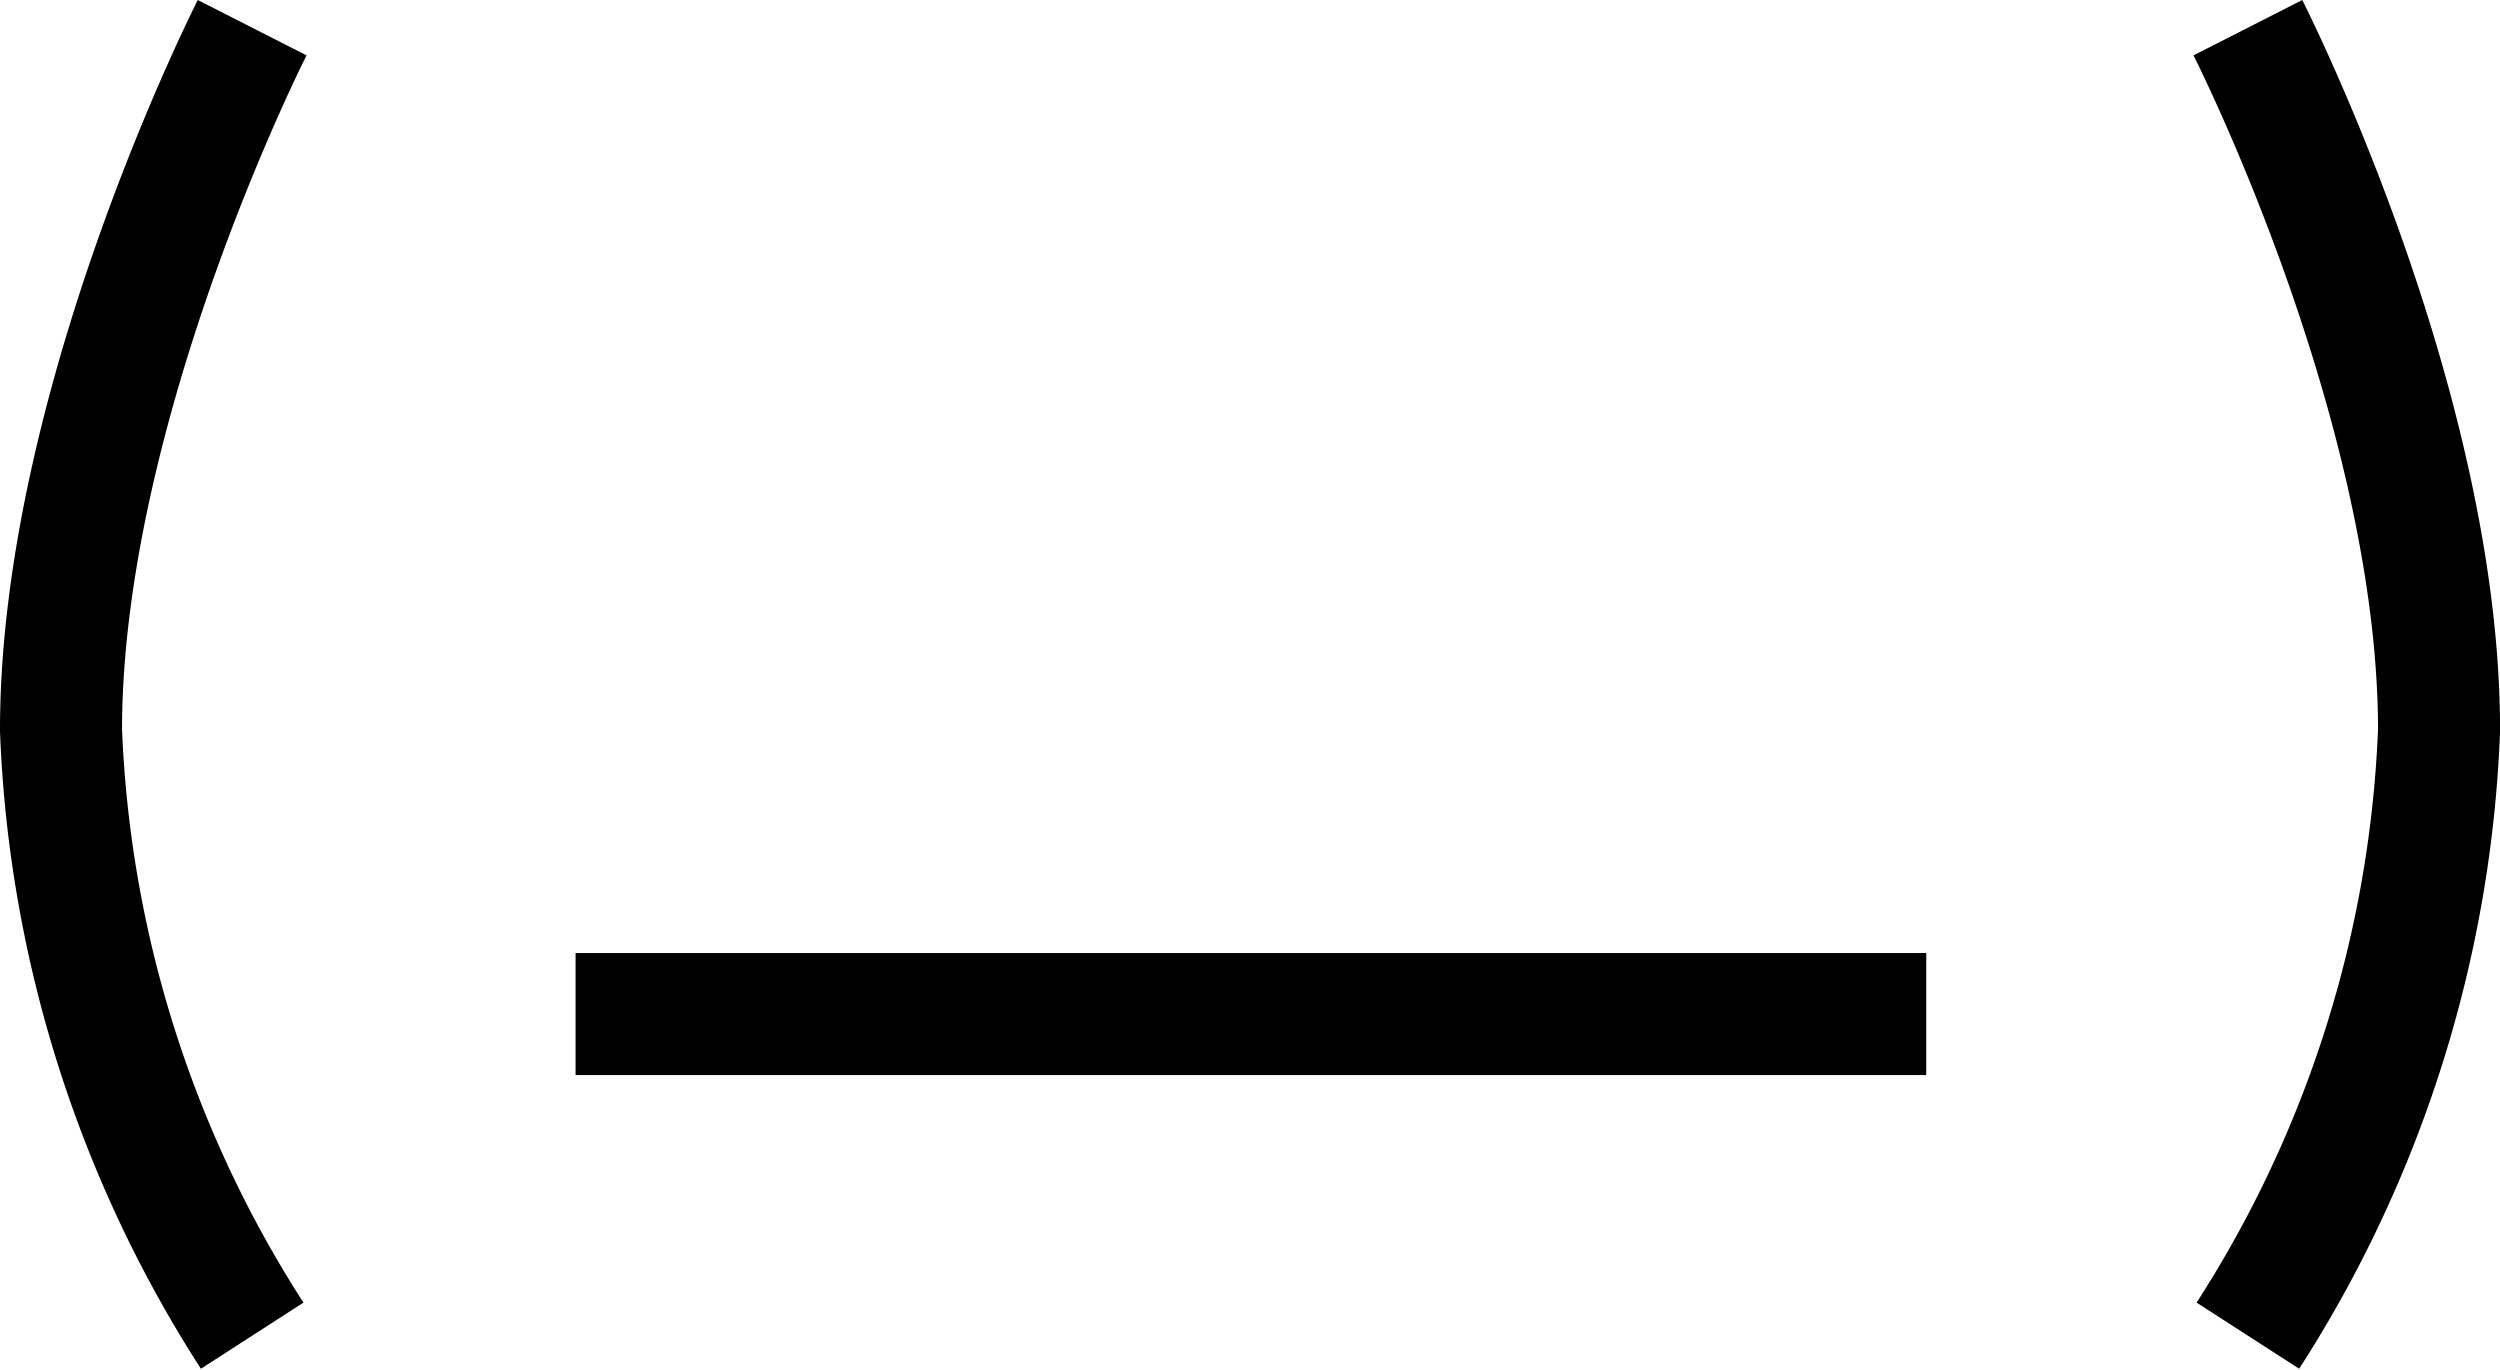 <svg xmlns="http://www.w3.org/2000/svg" width="40.972" height="22.455" viewBox="0 0 40.972 22.455">
  <g id="Group_324" data-name="Group 324" transform="translate(-927.5 -270.882)">
    <line id="Line_62" data-name="Line 62" x2="22.136" transform="translate(936.933 287.501)" fill="none" stroke="#000" stroke-width="2"/>
    <path id="Path_245" data-name="Path 245" d="M.161,21.436a19.728,19.728,0,0,1-3.133-9.923C-2.972,6.154.161,0,.161,0" transform="translate(931.472 271.336)" fill="none" stroke="#000" stroke-width="2"/>
    <path id="Path_246" data-name="Path 246" d="M-2.972,21.436A19.728,19.728,0,0,0,.161,11.513C.161,6.154-2.972,0-2.972,0" transform="translate(967.312 271.336)" fill="none" stroke="#000" stroke-width="2"/>
  </g>
</svg>
